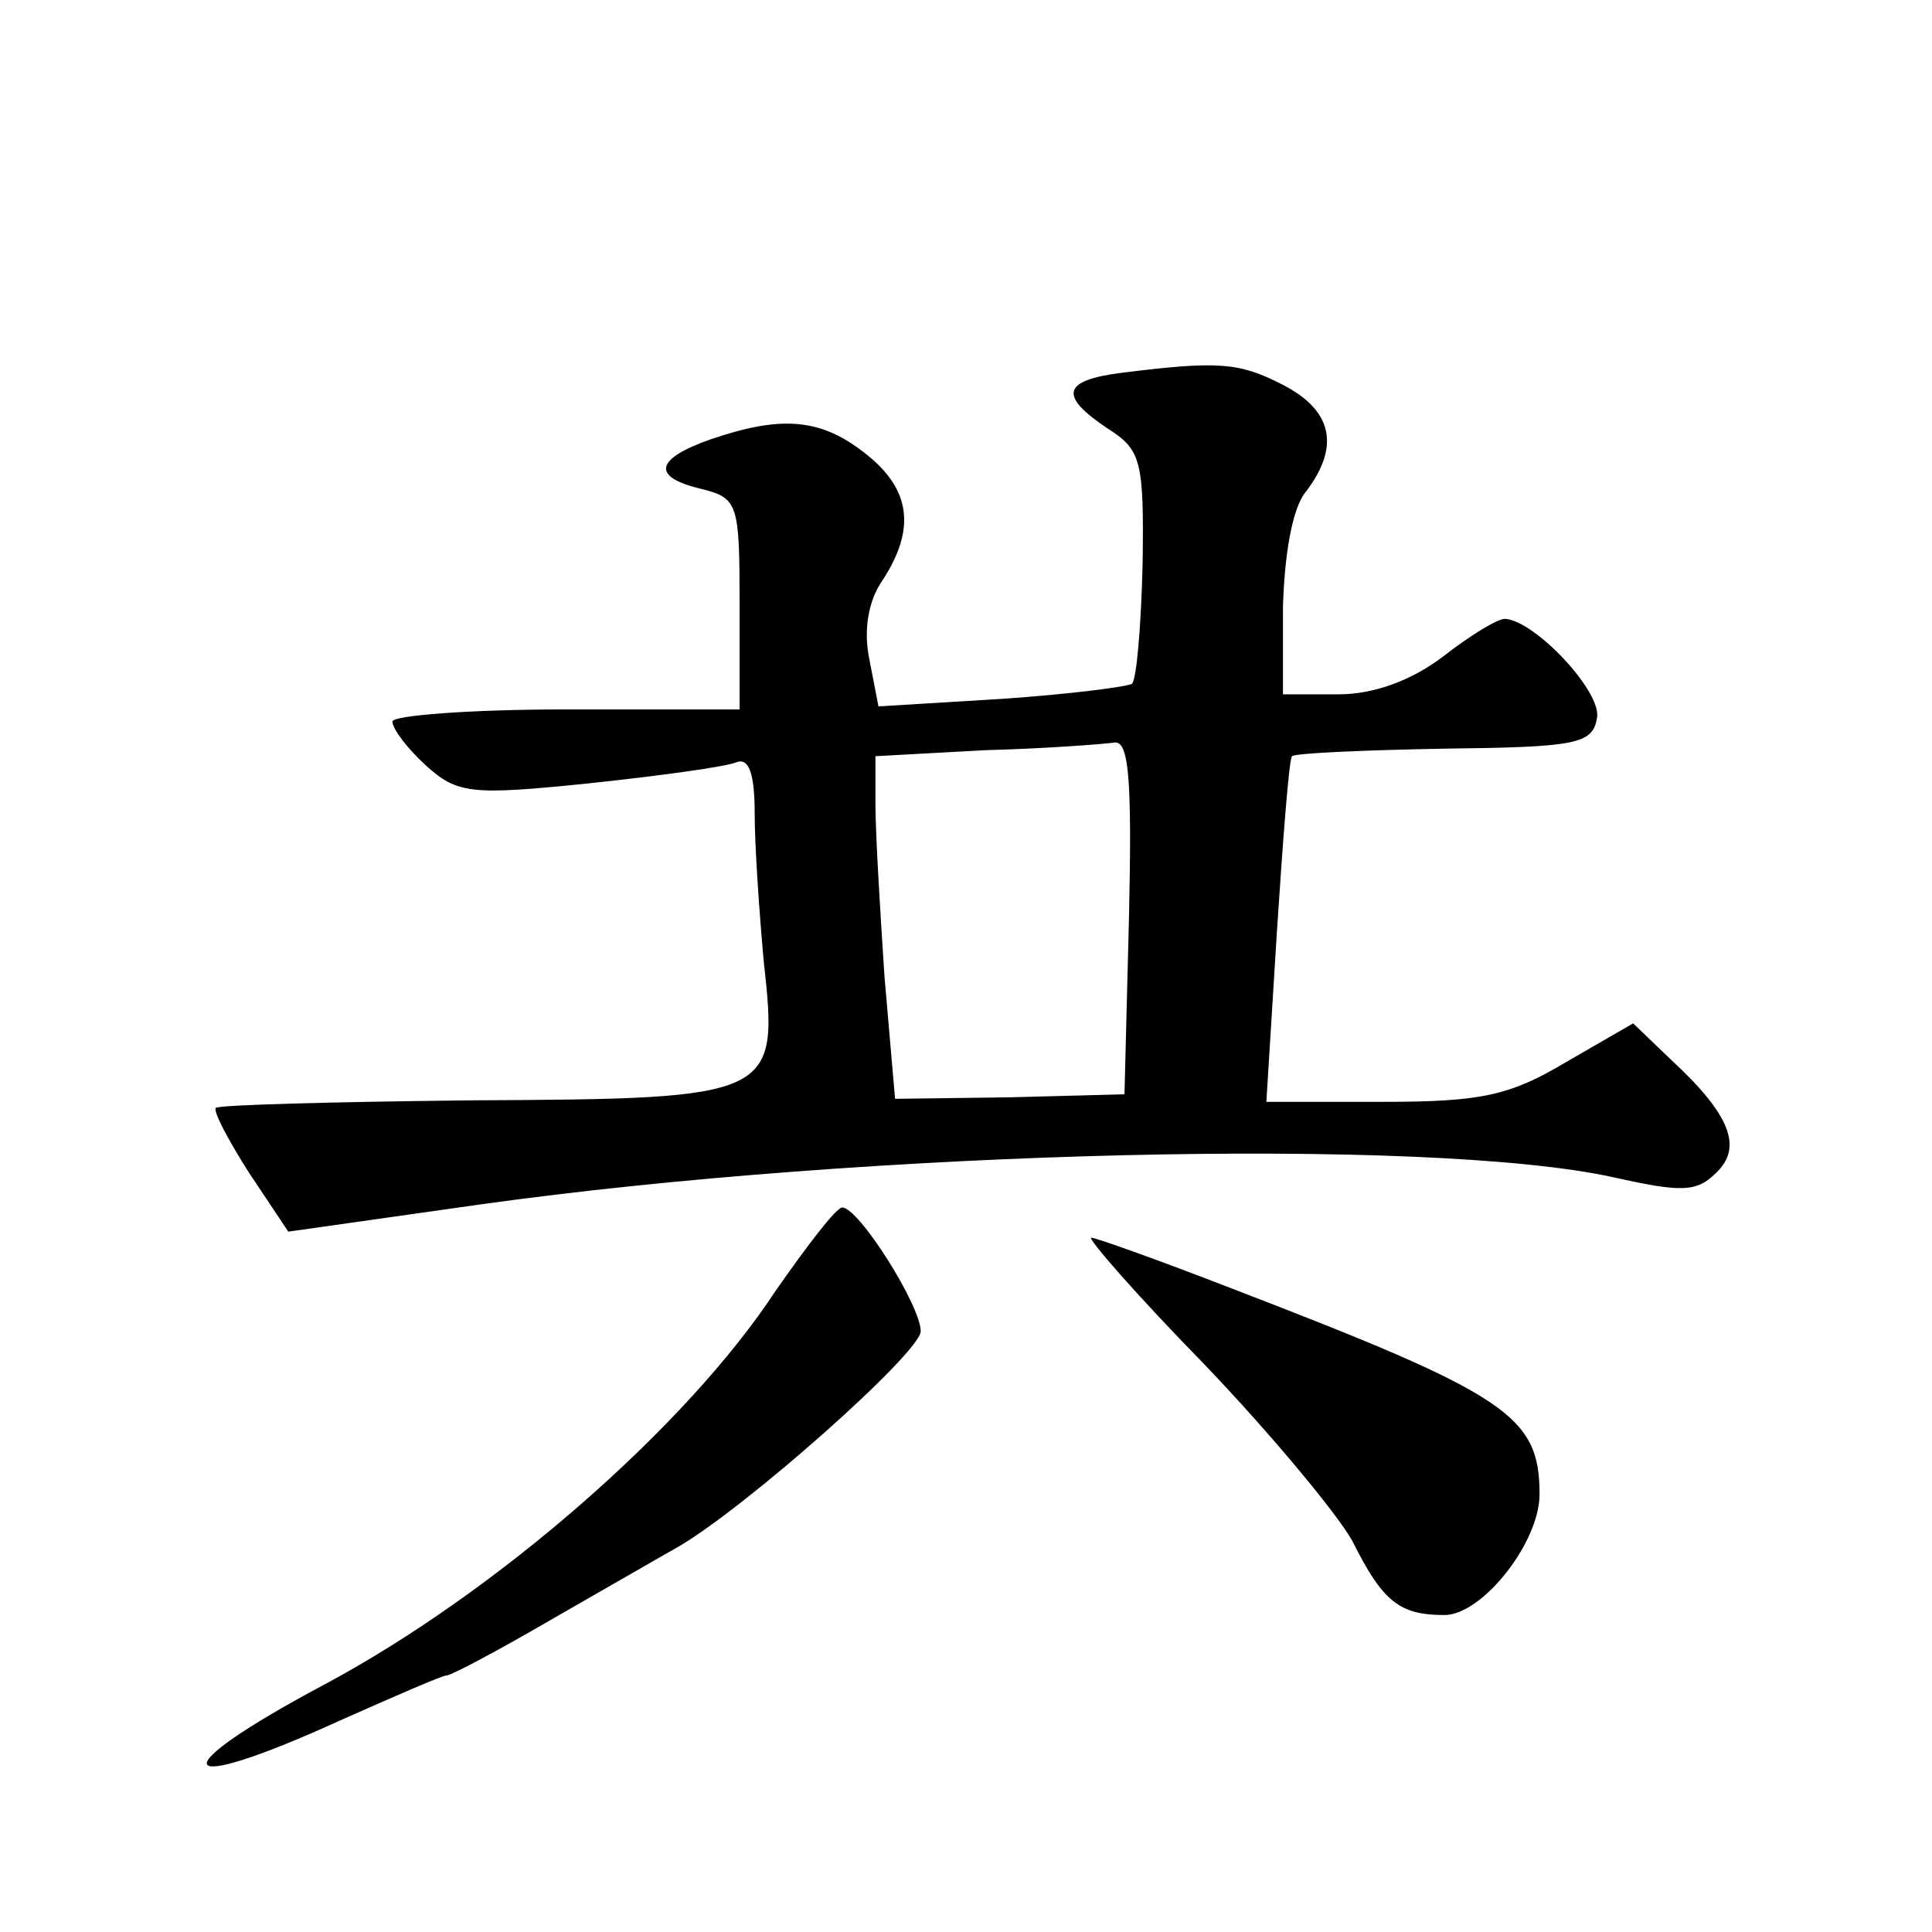 <?xml version="1.0" standalone="no"?>
<!DOCTYPE svg PUBLIC "-//W3C//DTD SVG 20010904//EN"
 "http://www.w3.org/TR/2001/REC-SVG-20010904/DTD/svg10.dtd">
<svg version="1.0" xmlns="http://www.w3.org/2000/svg"
 width="128pt" height="128pt" viewBox="0 0 128 128"
 preserveAspectRatio="xMidYMid meet">
<g transform="translate(0,128) scale(0.1,-0.1)"
fill="#0" stroke="none">
<path d="M743 1033 c-39 -5 -42 -15 -9 -37 22 -14 24 -21 23 -90 -1 -41 -4 -76
-7 -79 -3 -2 -42 -7 -86 -10 l-82 -5 -6 31 c-4 19 -1 39 9 53 22 34 18 60 -11 83
-30 24 -56 26 -103 10 -37 -13 -40 -25 -6 -33 24 -6 25 -10 25 -76 l0 -70 -115
0 c-63 0 -115 -4 -115 -8 0 -5 10 -18 22 -29 21 -19 30 -20 108 -12 47 5 91 11
98 14 8 3 12 -7 12 -34 0 -21 3 -65 6 -98 10 -90 8 -91 -193 -92 -92 -1 -168 -3
-170 -5 -2 -2 8 -21 22 -43 l26 -39 127 18 c257 36 629 45 751 18 45 -10 55 -10
68 3 18 17 9 39 -30 75 l-25 24 -45 -26 c-37 -22 -56 -26 -121 -26 l-77 0 7 113
c4 61 8 114 10 116 2 2 47 4 101 5 87 1 98 3 101 20 4 17 -41 65 -61 66 -5 0 -23
-11 -41 -25 -21 -16 -46 -25 -69 -25 l-37 0 0 58 c1 34 6 65 15 76 23 30 18 54
-15 71 -29 15 -43 16 -107 8z m5 -360 l-3 -118 -76 -2 -76 -1 -7 81 c-3 45 -6 96
-6 114 l0 32 73 4 c39 1 78 4 85 5 10 2 12 -24 10 -115z M514 425 c-59 -90 -185
-200 -299 -261 -109 -58 -102 -75 10 -24 36 16 68 30 71 30 3 0 35 17 71 38 35
20 73 42 82 47 45 26 161 129 161 143 0 17 -41 82 -52 82 -4 0 -23 -25 -44 -55z
M798 376 c44 -46 88 -99 98 -117 20 -40 31 -49 61 -49 25 0 63 48 63 80 0 52 -21
66 -203 136 -49 19 -91 34 -94 34 -3 0 30 -38 75 -84z"/>
</g>
</svg>
